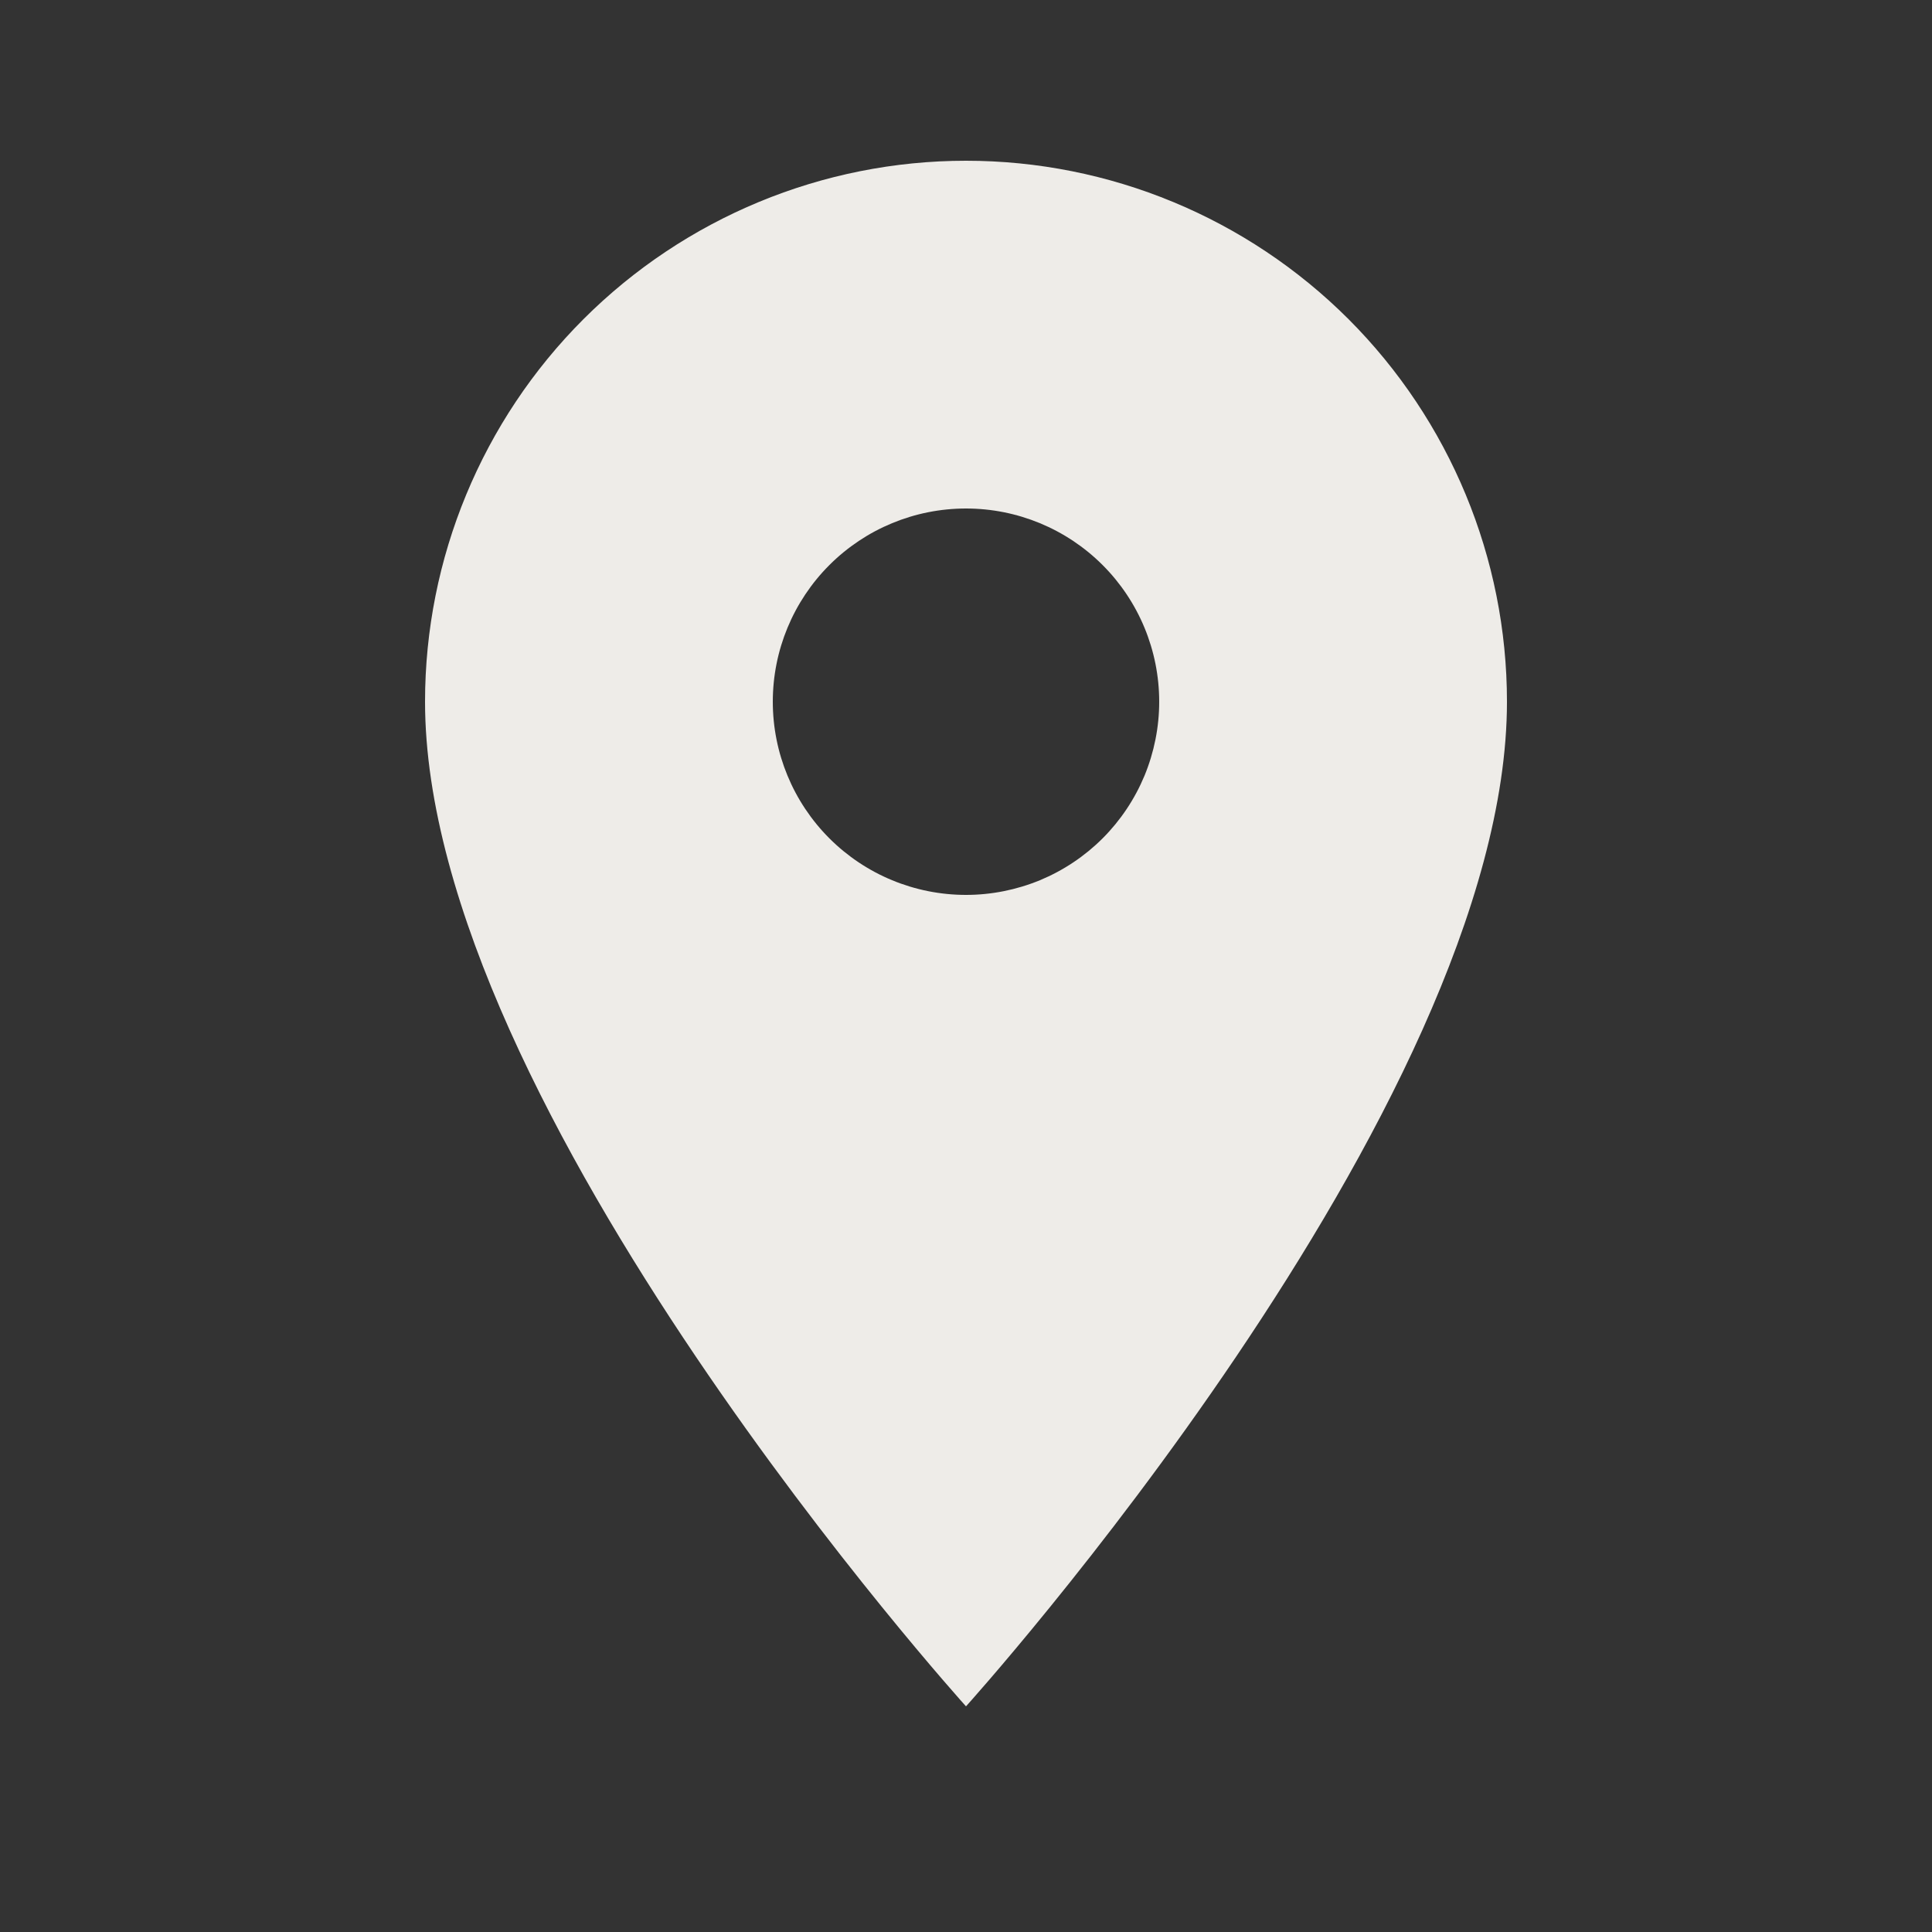 <svg width="25" height="25" viewBox="0 0 25 25" fill="none" xmlns="http://www.w3.org/2000/svg">
<rect x="0" y="0" width="25" height="25" fill="#333333" stroke="none"/>
<path d="M12.5 11.58C11.837 11.58 11.201 11.317 10.732 10.848C10.263 10.379 10 9.743 10 9.08C10 8.417 10.263 7.781 10.732 7.312C11.201 6.843 11.837 6.58 12.5 6.58C13.163 6.58 13.799 6.843 14.268 7.312C14.737 7.781 15 8.417 15 9.08C15 9.408 14.935 9.733 14.81 10.037C14.684 10.34 14.5 10.616 14.268 10.848C14.036 11.08 13.76 11.264 13.457 11.39C13.153 11.515 12.828 11.58 12.5 11.58ZM12.5 2.08C10.643 2.08 8.863 2.818 7.55 4.13C6.237 5.443 5.5 7.224 5.5 9.08C5.5 14.33 12.5 22.08 12.5 22.08C12.5 22.08 19.5 14.33 19.5 9.08C19.5 7.224 18.762 5.443 17.45 4.13C16.137 2.818 14.357 2.08 12.5 2.08Z" fill="#EEECE8"/>
</svg>

